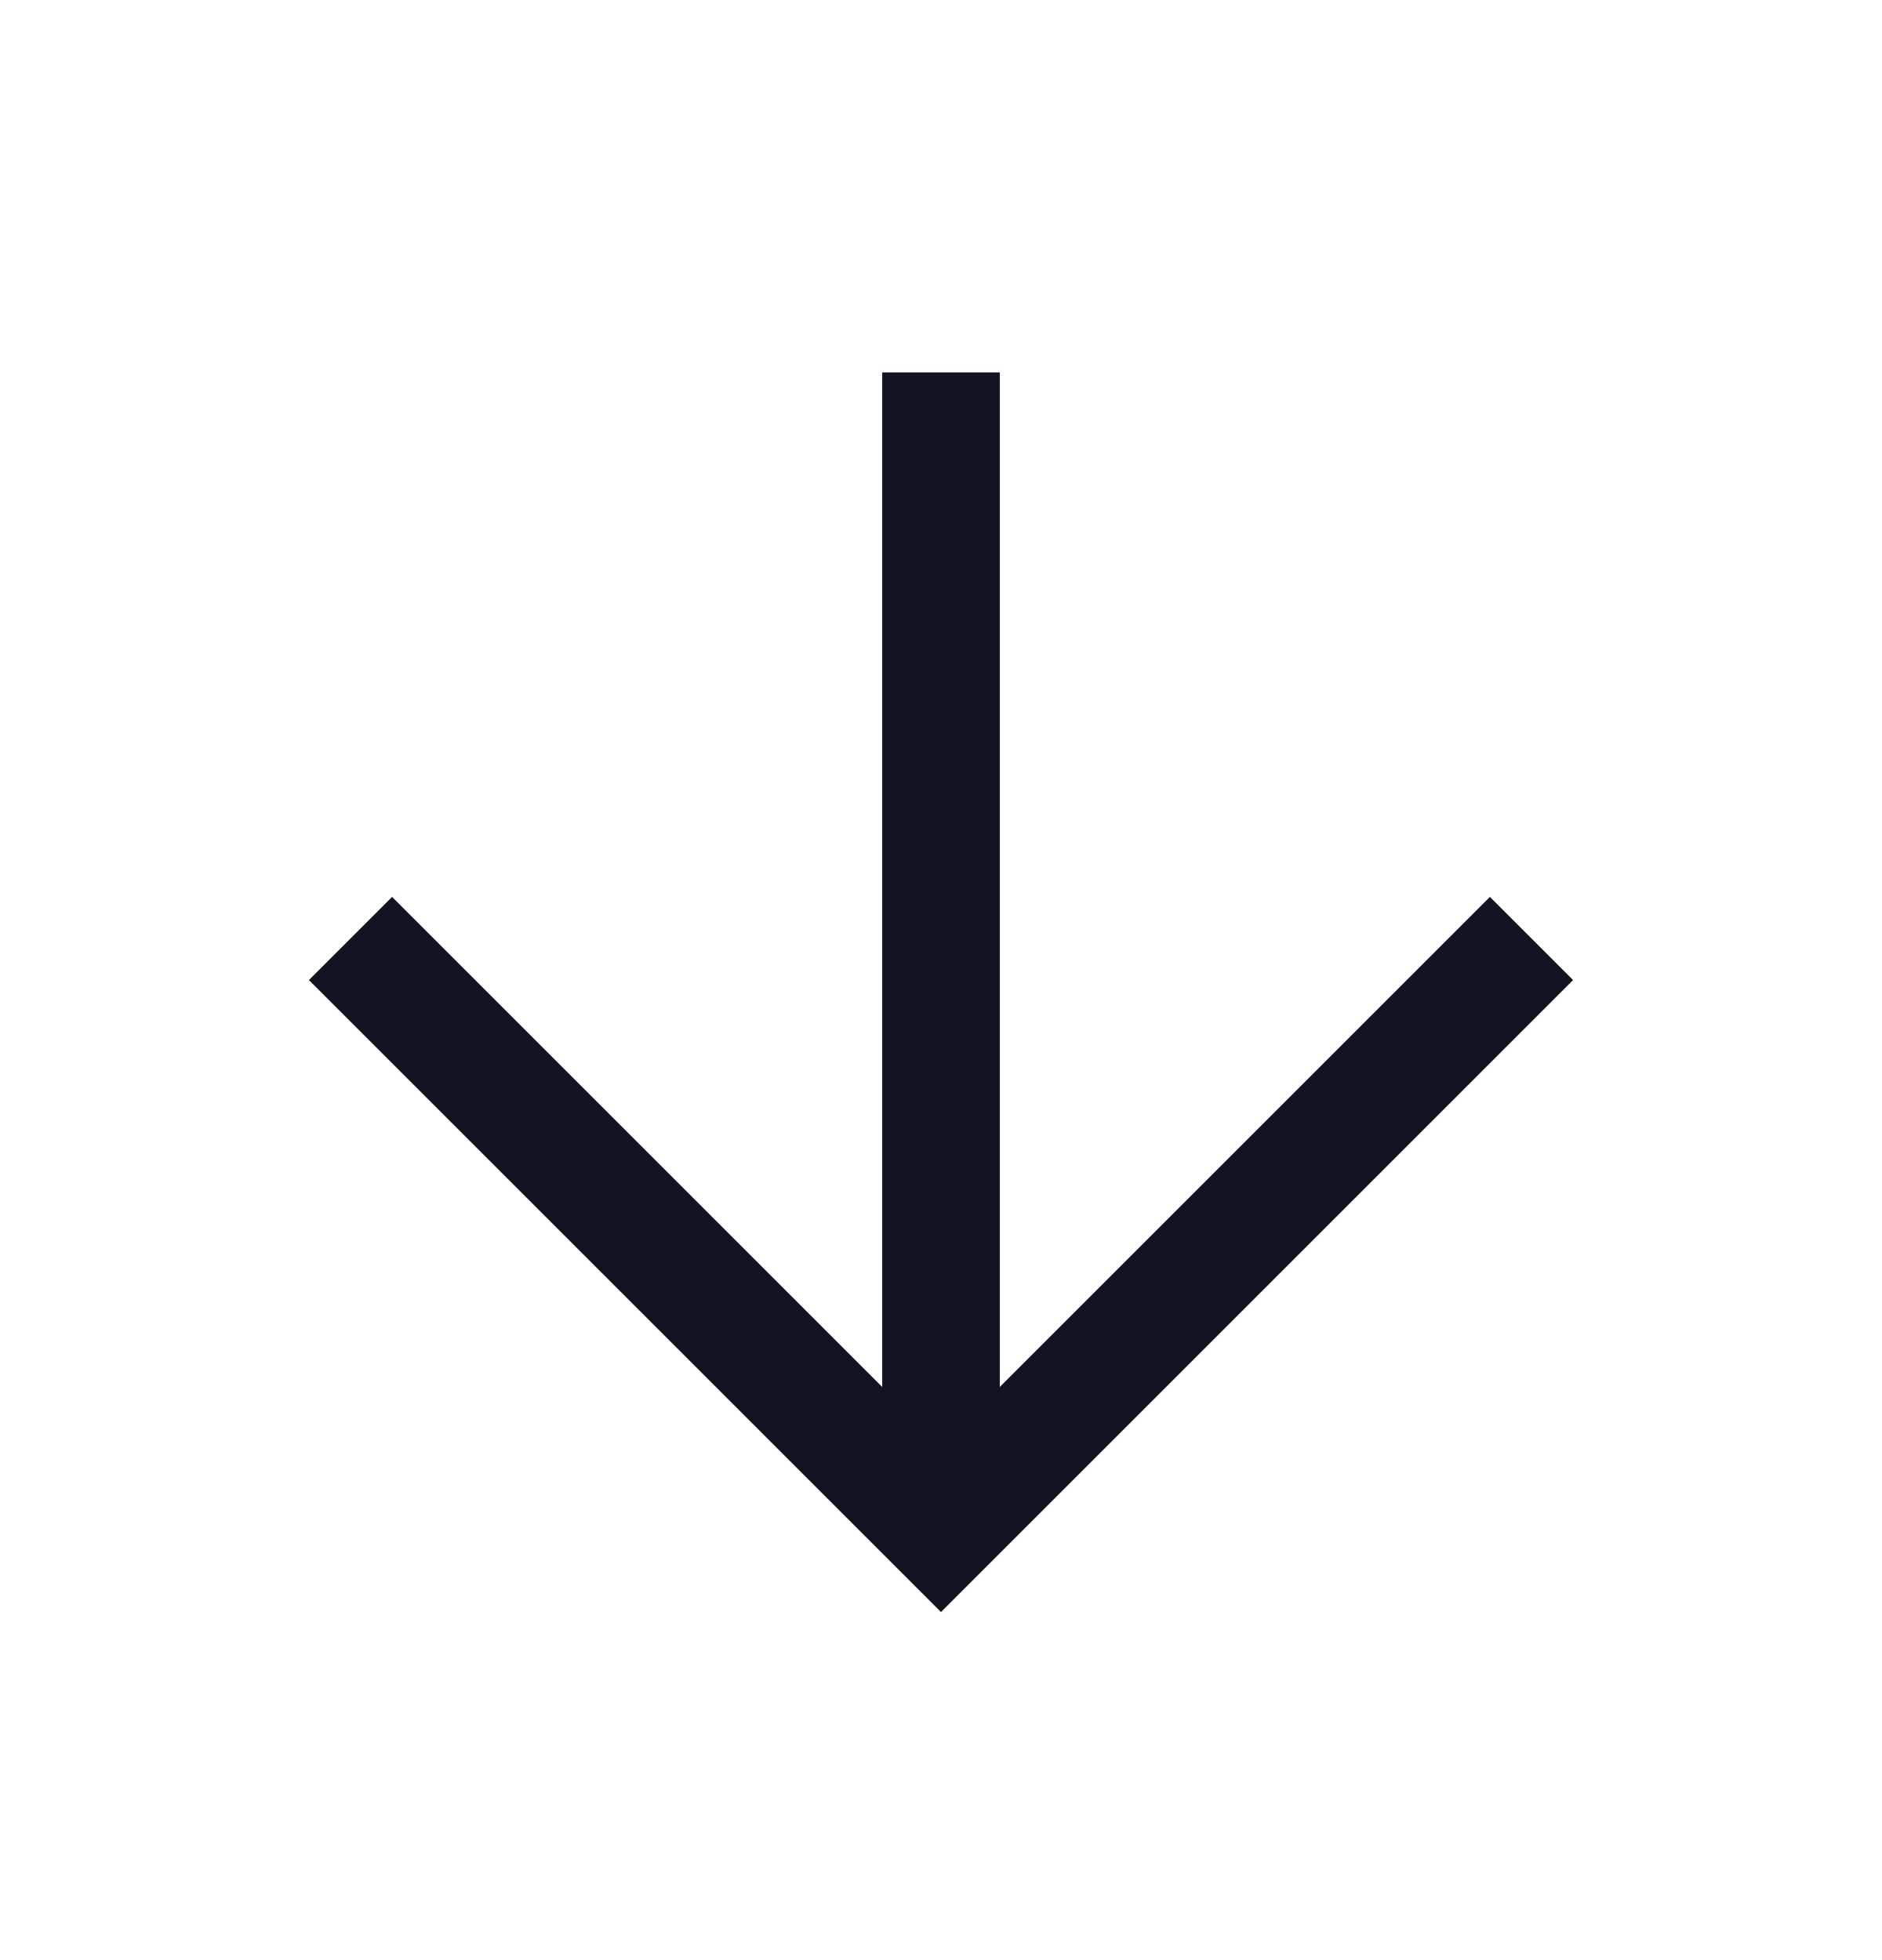 <svg width="24" height="25" viewBox="0 0 24 25" fill="none" xmlns="http://www.w3.org/2000/svg">
<g clip-path="url(#clip0_62_7544)">
<path d="M12 18.21L12 5.5" stroke="#121323" stroke-width="1.5" stroke-linecap="square"/>
<path d="M5 12.5L12 19.5L19 12.5" stroke="#121323" stroke-width="1.5" stroke-linecap="square"/>
</g>
<defs>
<clipPath id="clip0_62_7544">
<rect width="24" height="24" fill="white" transform="translate(0 0.5)"/>
</clipPath>
</defs>
</svg>
